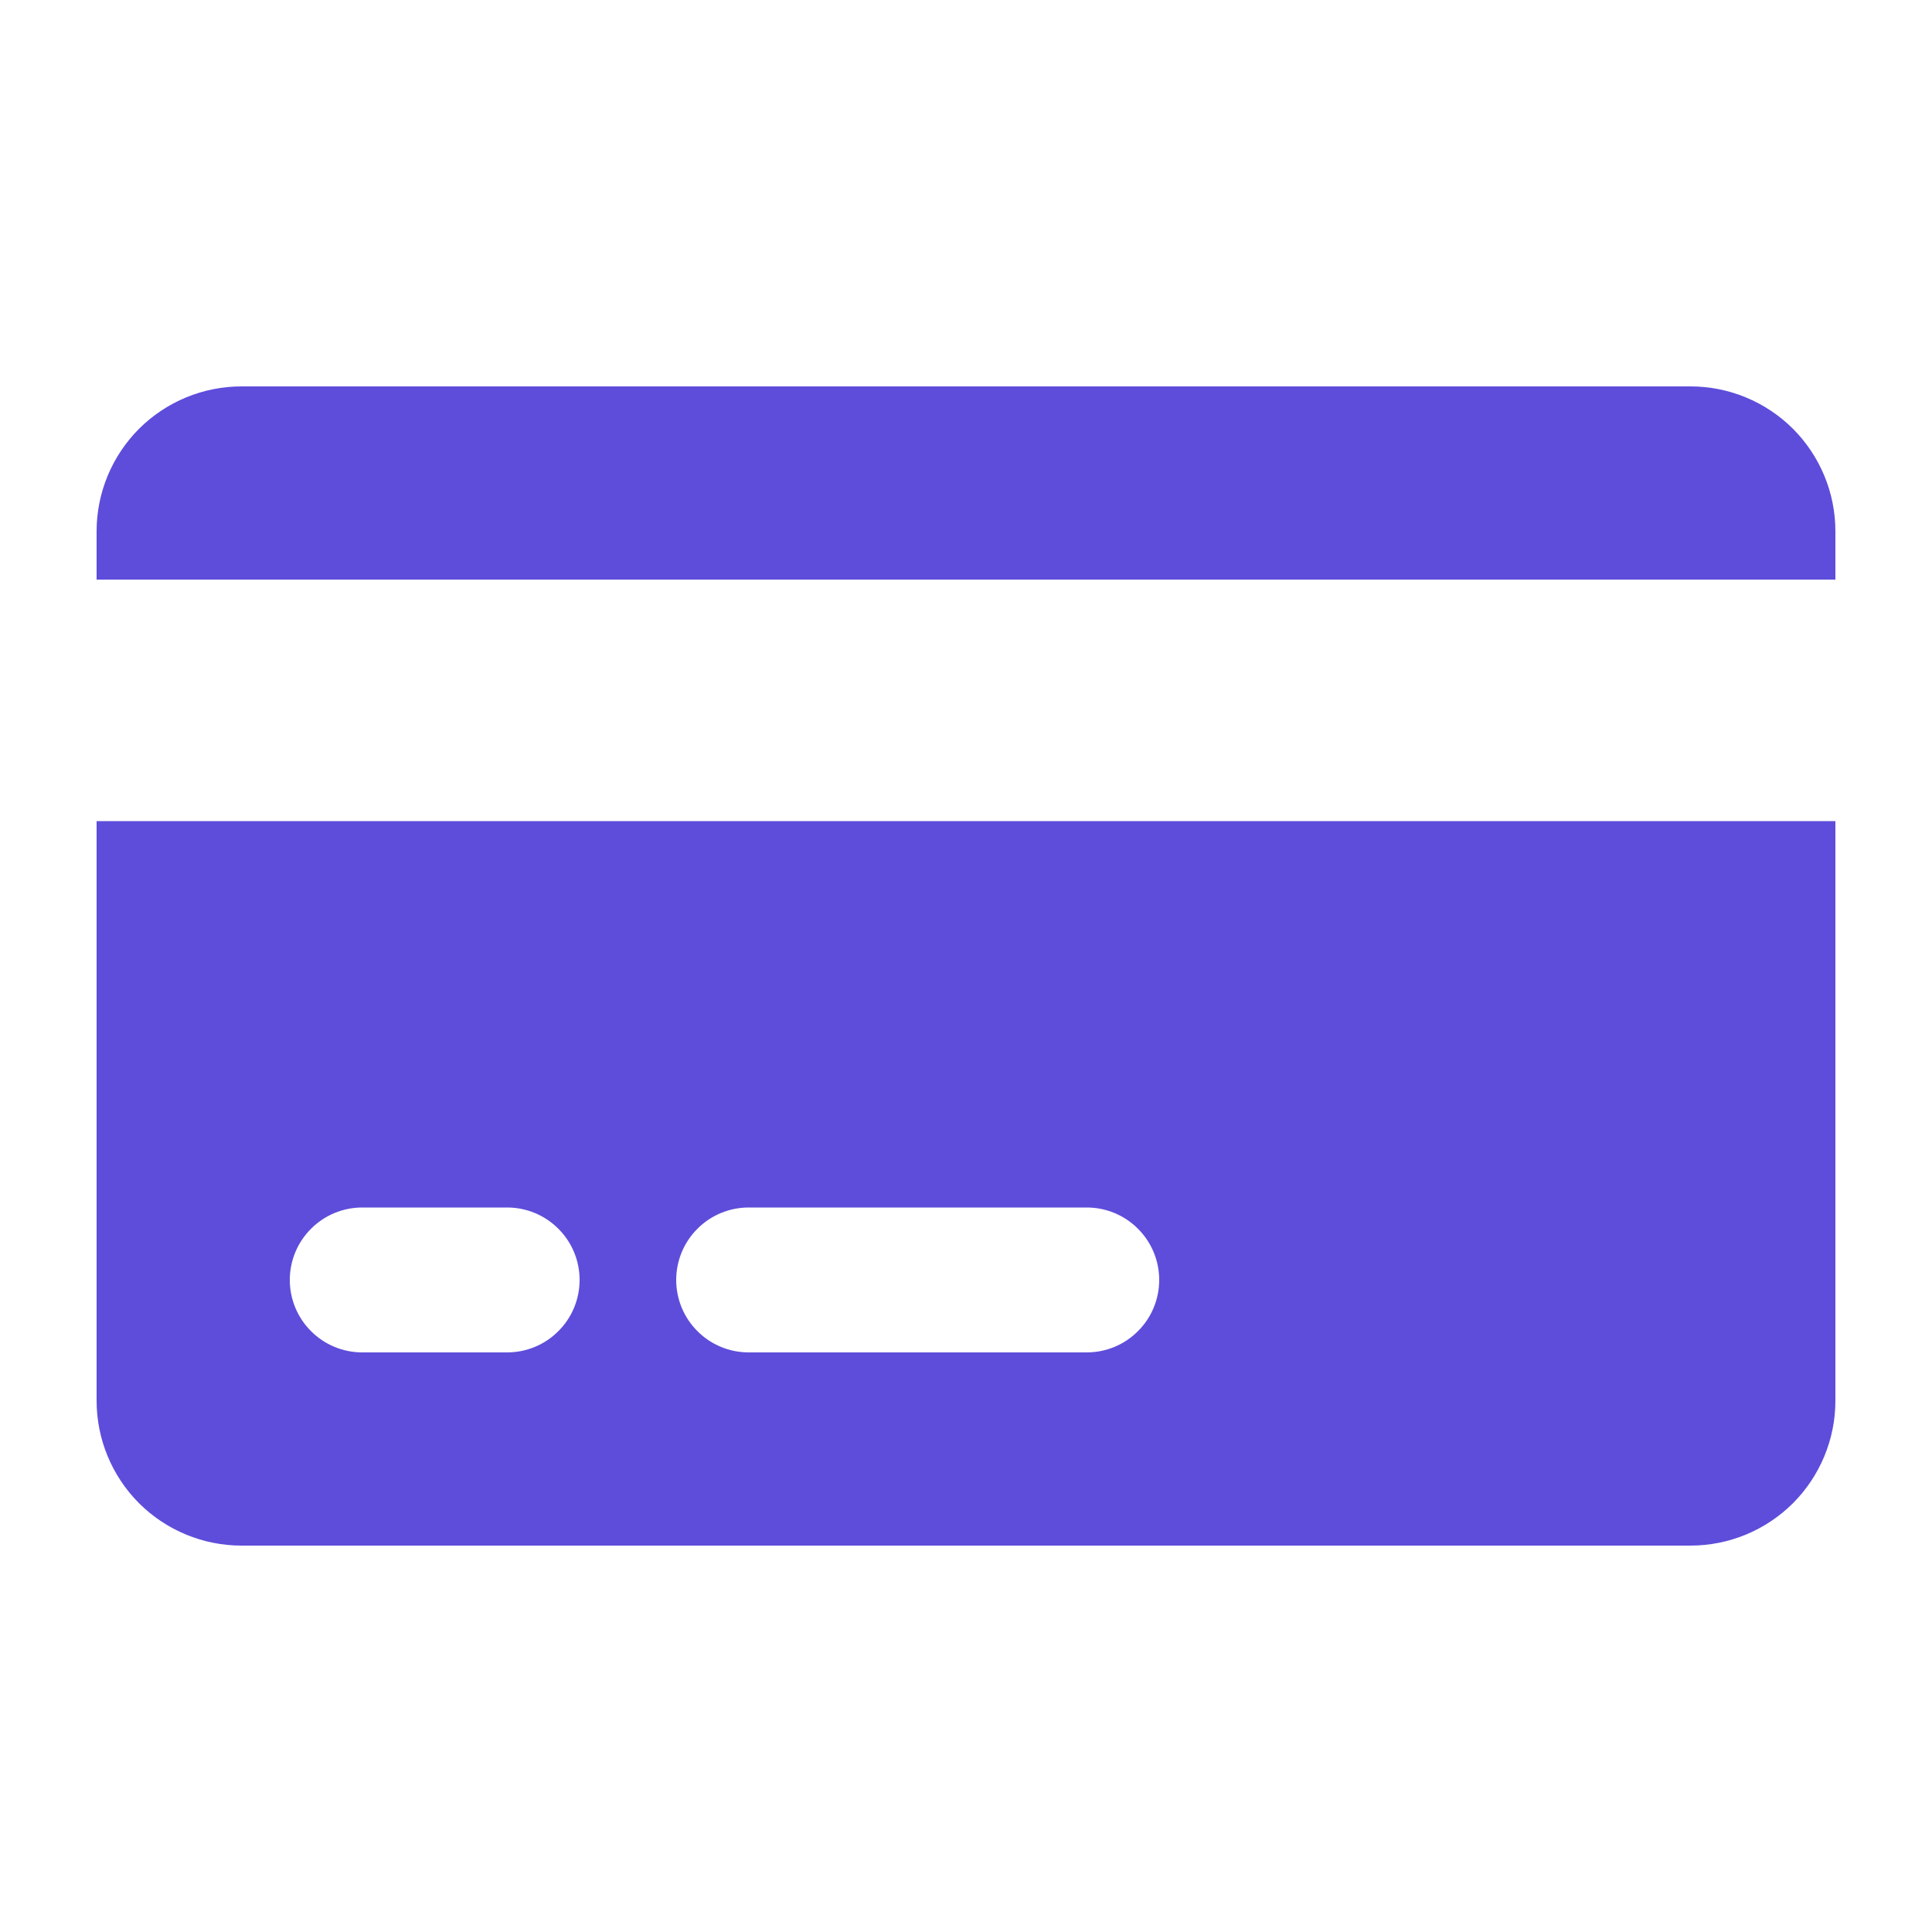<svg width="20" height="20" viewBox="0 0 20 20" fill="none" xmlns="http://www.w3.org/2000/svg">
<path fill-rule="evenodd" clip-rule="evenodd" d="M2.5 4C2.102 4 1.721 4.158 1.439 4.439C1.158 4.721 1 5.102 1 5.5V6H19V5.5C19 5.102 18.842 4.721 18.561 4.439C18.279 4.158 17.898 4 17.5 4H2.5ZM19 8.5H1V14.5C1 14.898 1.158 15.279 1.439 15.561C1.721 15.842 2.102 16 2.5 16H17.5C17.898 16 18.279 15.842 18.561 15.561C18.842 15.279 19 14.898 19 14.5V8.5ZM3 13.25C3 13.051 3.079 12.86 3.22 12.72C3.36 12.579 3.551 12.5 3.75 12.5H5.25C5.449 12.5 5.64 12.579 5.78 12.72C5.921 12.86 6 13.051 6 13.25C6 13.449 5.921 13.64 5.78 13.78C5.64 13.921 5.449 14 5.25 14H3.75C3.551 14 3.36 13.921 3.22 13.78C3.079 13.64 3 13.449 3 13.25ZM7.75 12.5C7.551 12.5 7.36 12.579 7.22 12.72C7.079 12.86 7 13.051 7 13.25C7 13.449 7.079 13.64 7.22 13.78C7.36 13.921 7.551 14 7.75 14H11.25C11.449 14 11.64 13.921 11.78 13.78C11.921 13.64 12 13.449 12 13.25C12 13.051 11.921 12.86 11.78 12.72C11.64 12.579 11.449 12.5 11.25 12.5H7.75Z" fill="#5E4DDB"/>
</svg>
